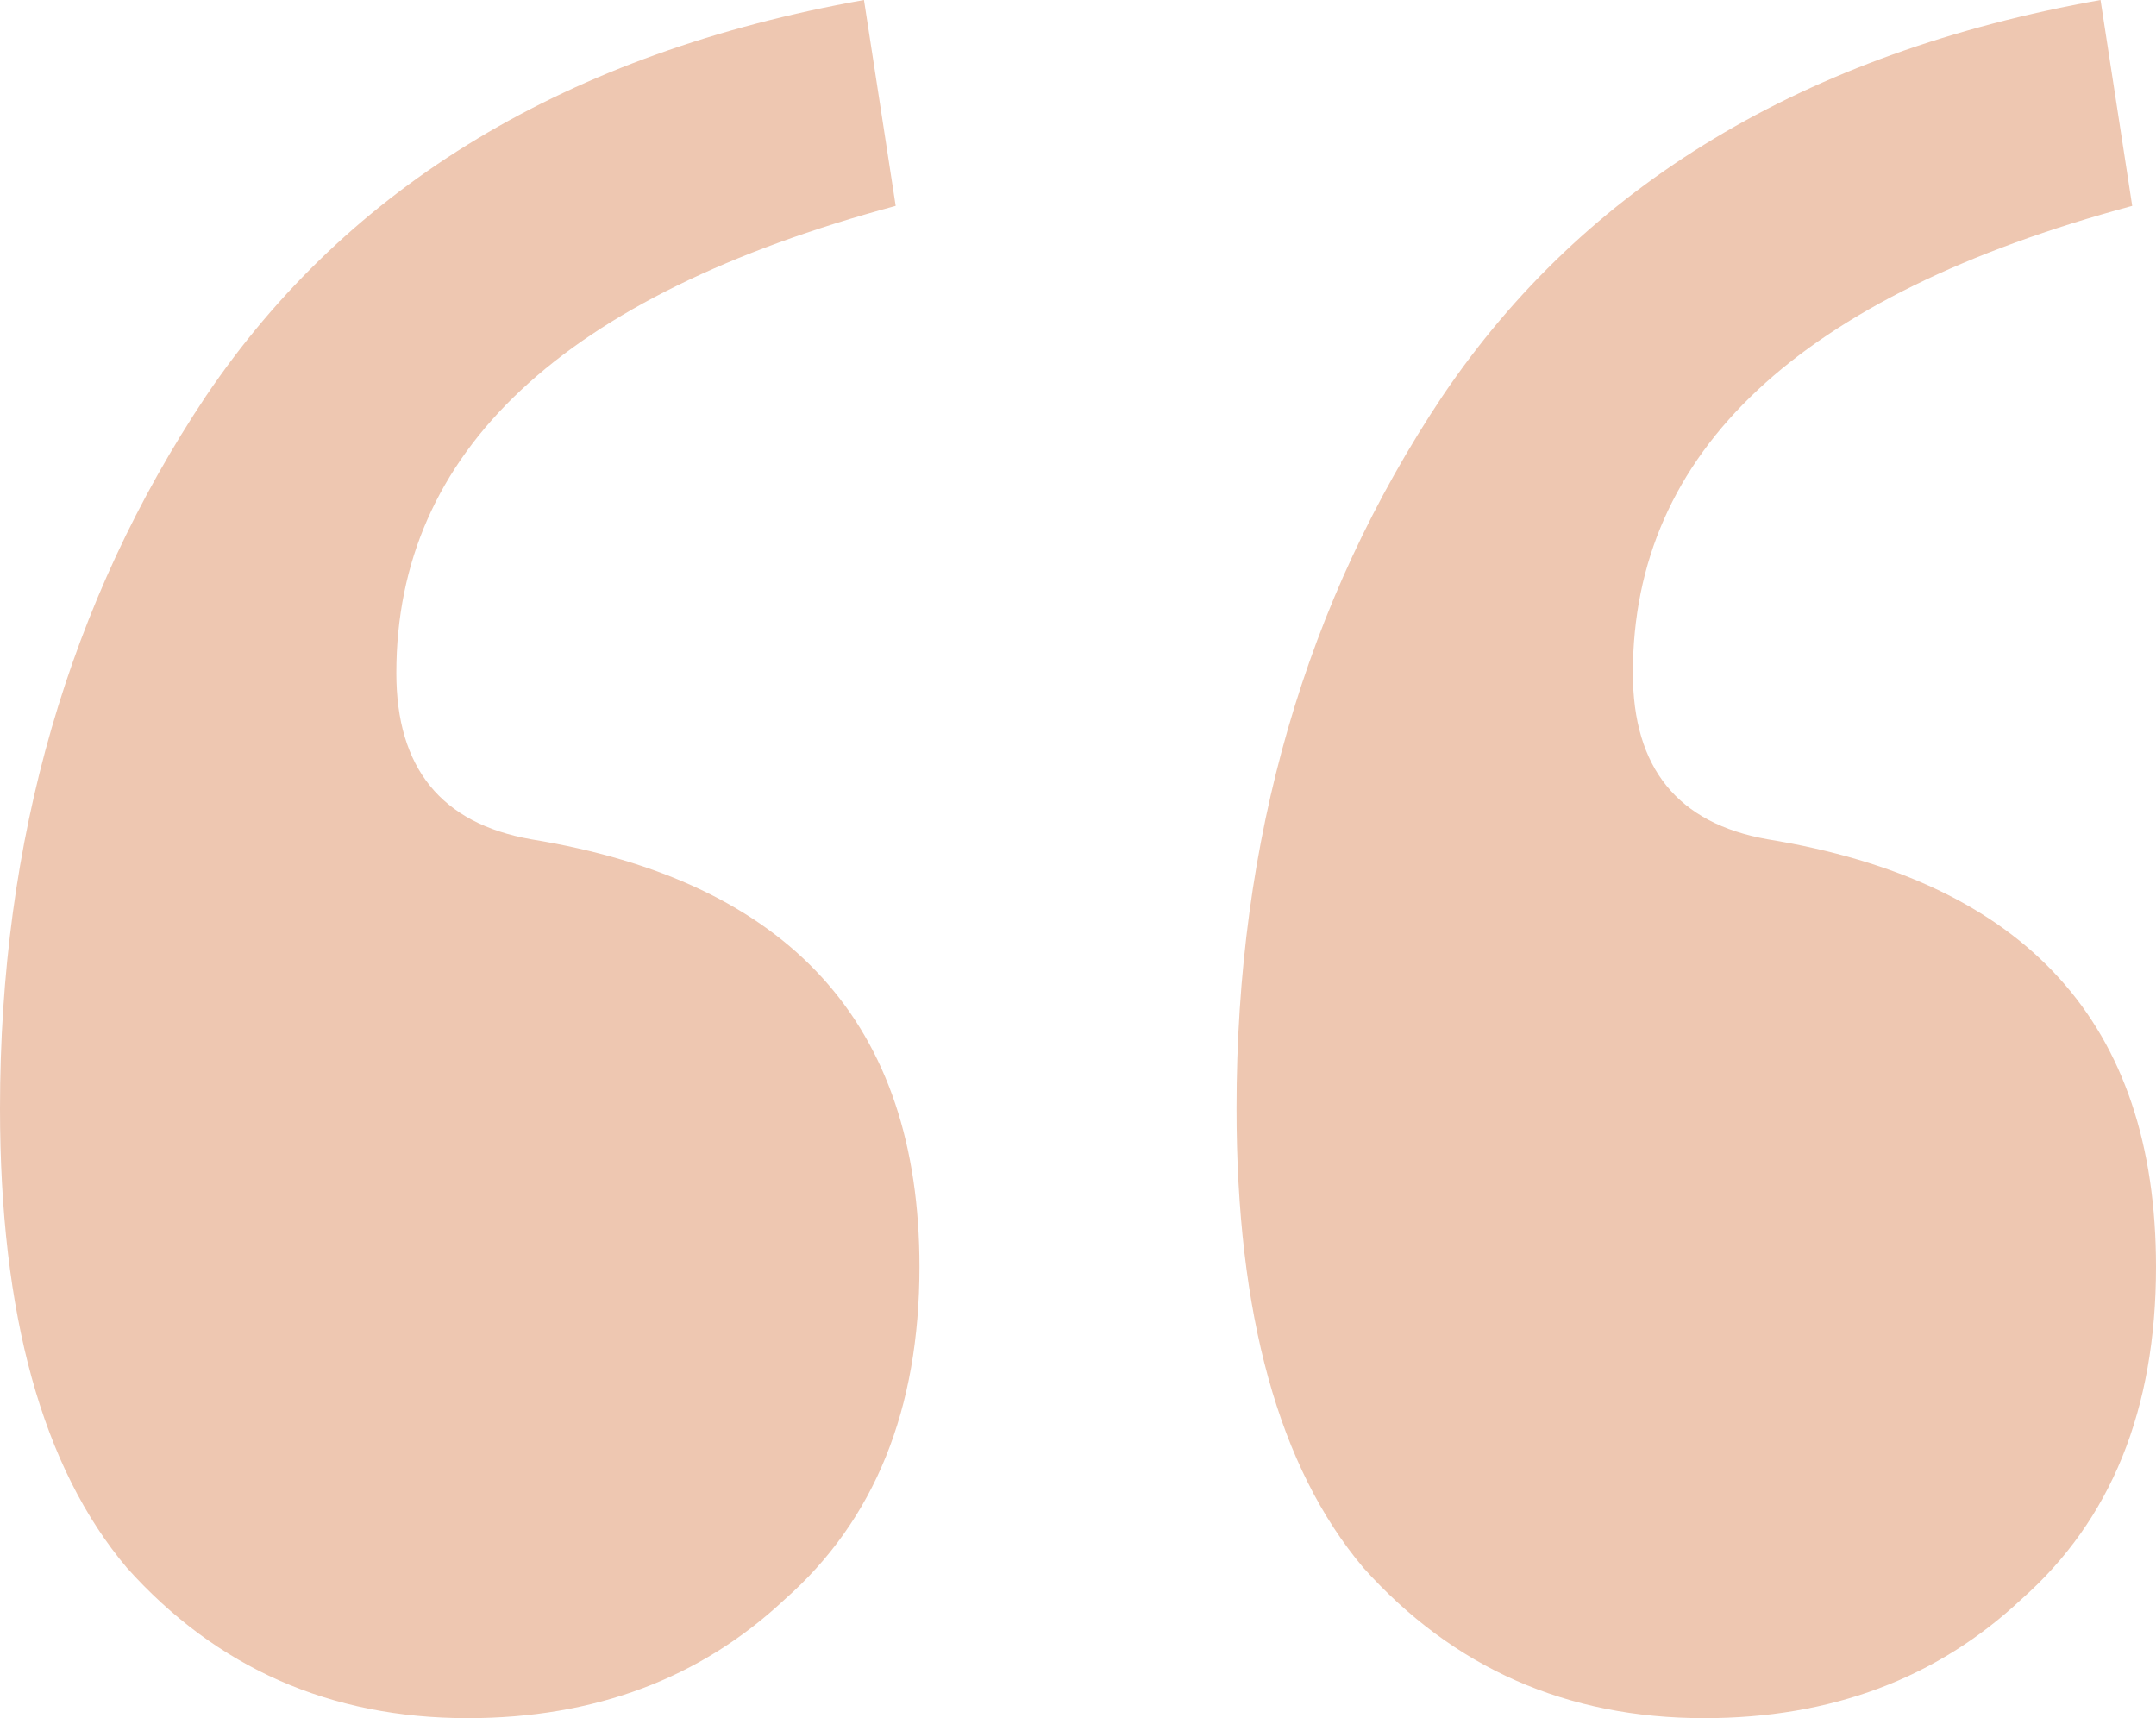 <svg width="64" height="51" viewBox="0 0 64 51" fill="none" xmlns="http://www.w3.org/2000/svg">
<path d="M13.882 51C9.804 51 6.431 49.511 3.765 46.535C1.255 43.558 0 39.014 0 32.903C0 24.912 2.039 17.862 6.118 11.751C10.353 5.484 16.863 1.567 25.647 0L26.588 6.111C16.706 8.774 11.765 13.396 11.765 19.977C11.765 22.797 13.098 24.442 15.765 24.912C23.451 26.166 27.294 30.396 27.294 37.604C27.294 41.834 25.961 45.124 23.294 47.475C20.784 49.825 17.647 51 13.882 51ZM50.588 51C46.51 51 43.137 49.511 40.471 46.535C37.961 43.558 36.706 39.014 36.706 32.903C36.706 24.912 38.745 17.862 42.824 11.751C47.059 5.484 53.569 1.567 62.353 0L63.294 6.111C53.412 8.774 48.471 13.396 48.471 19.977C48.471 22.797 49.804 24.442 52.471 24.912C60.157 26.166 64 30.396 64 37.604C64 41.834 62.667 45.124 60 47.475C57.49 49.825 54.353 51 50.588 51Z" fill="#EEC7B1"/>
</svg>
